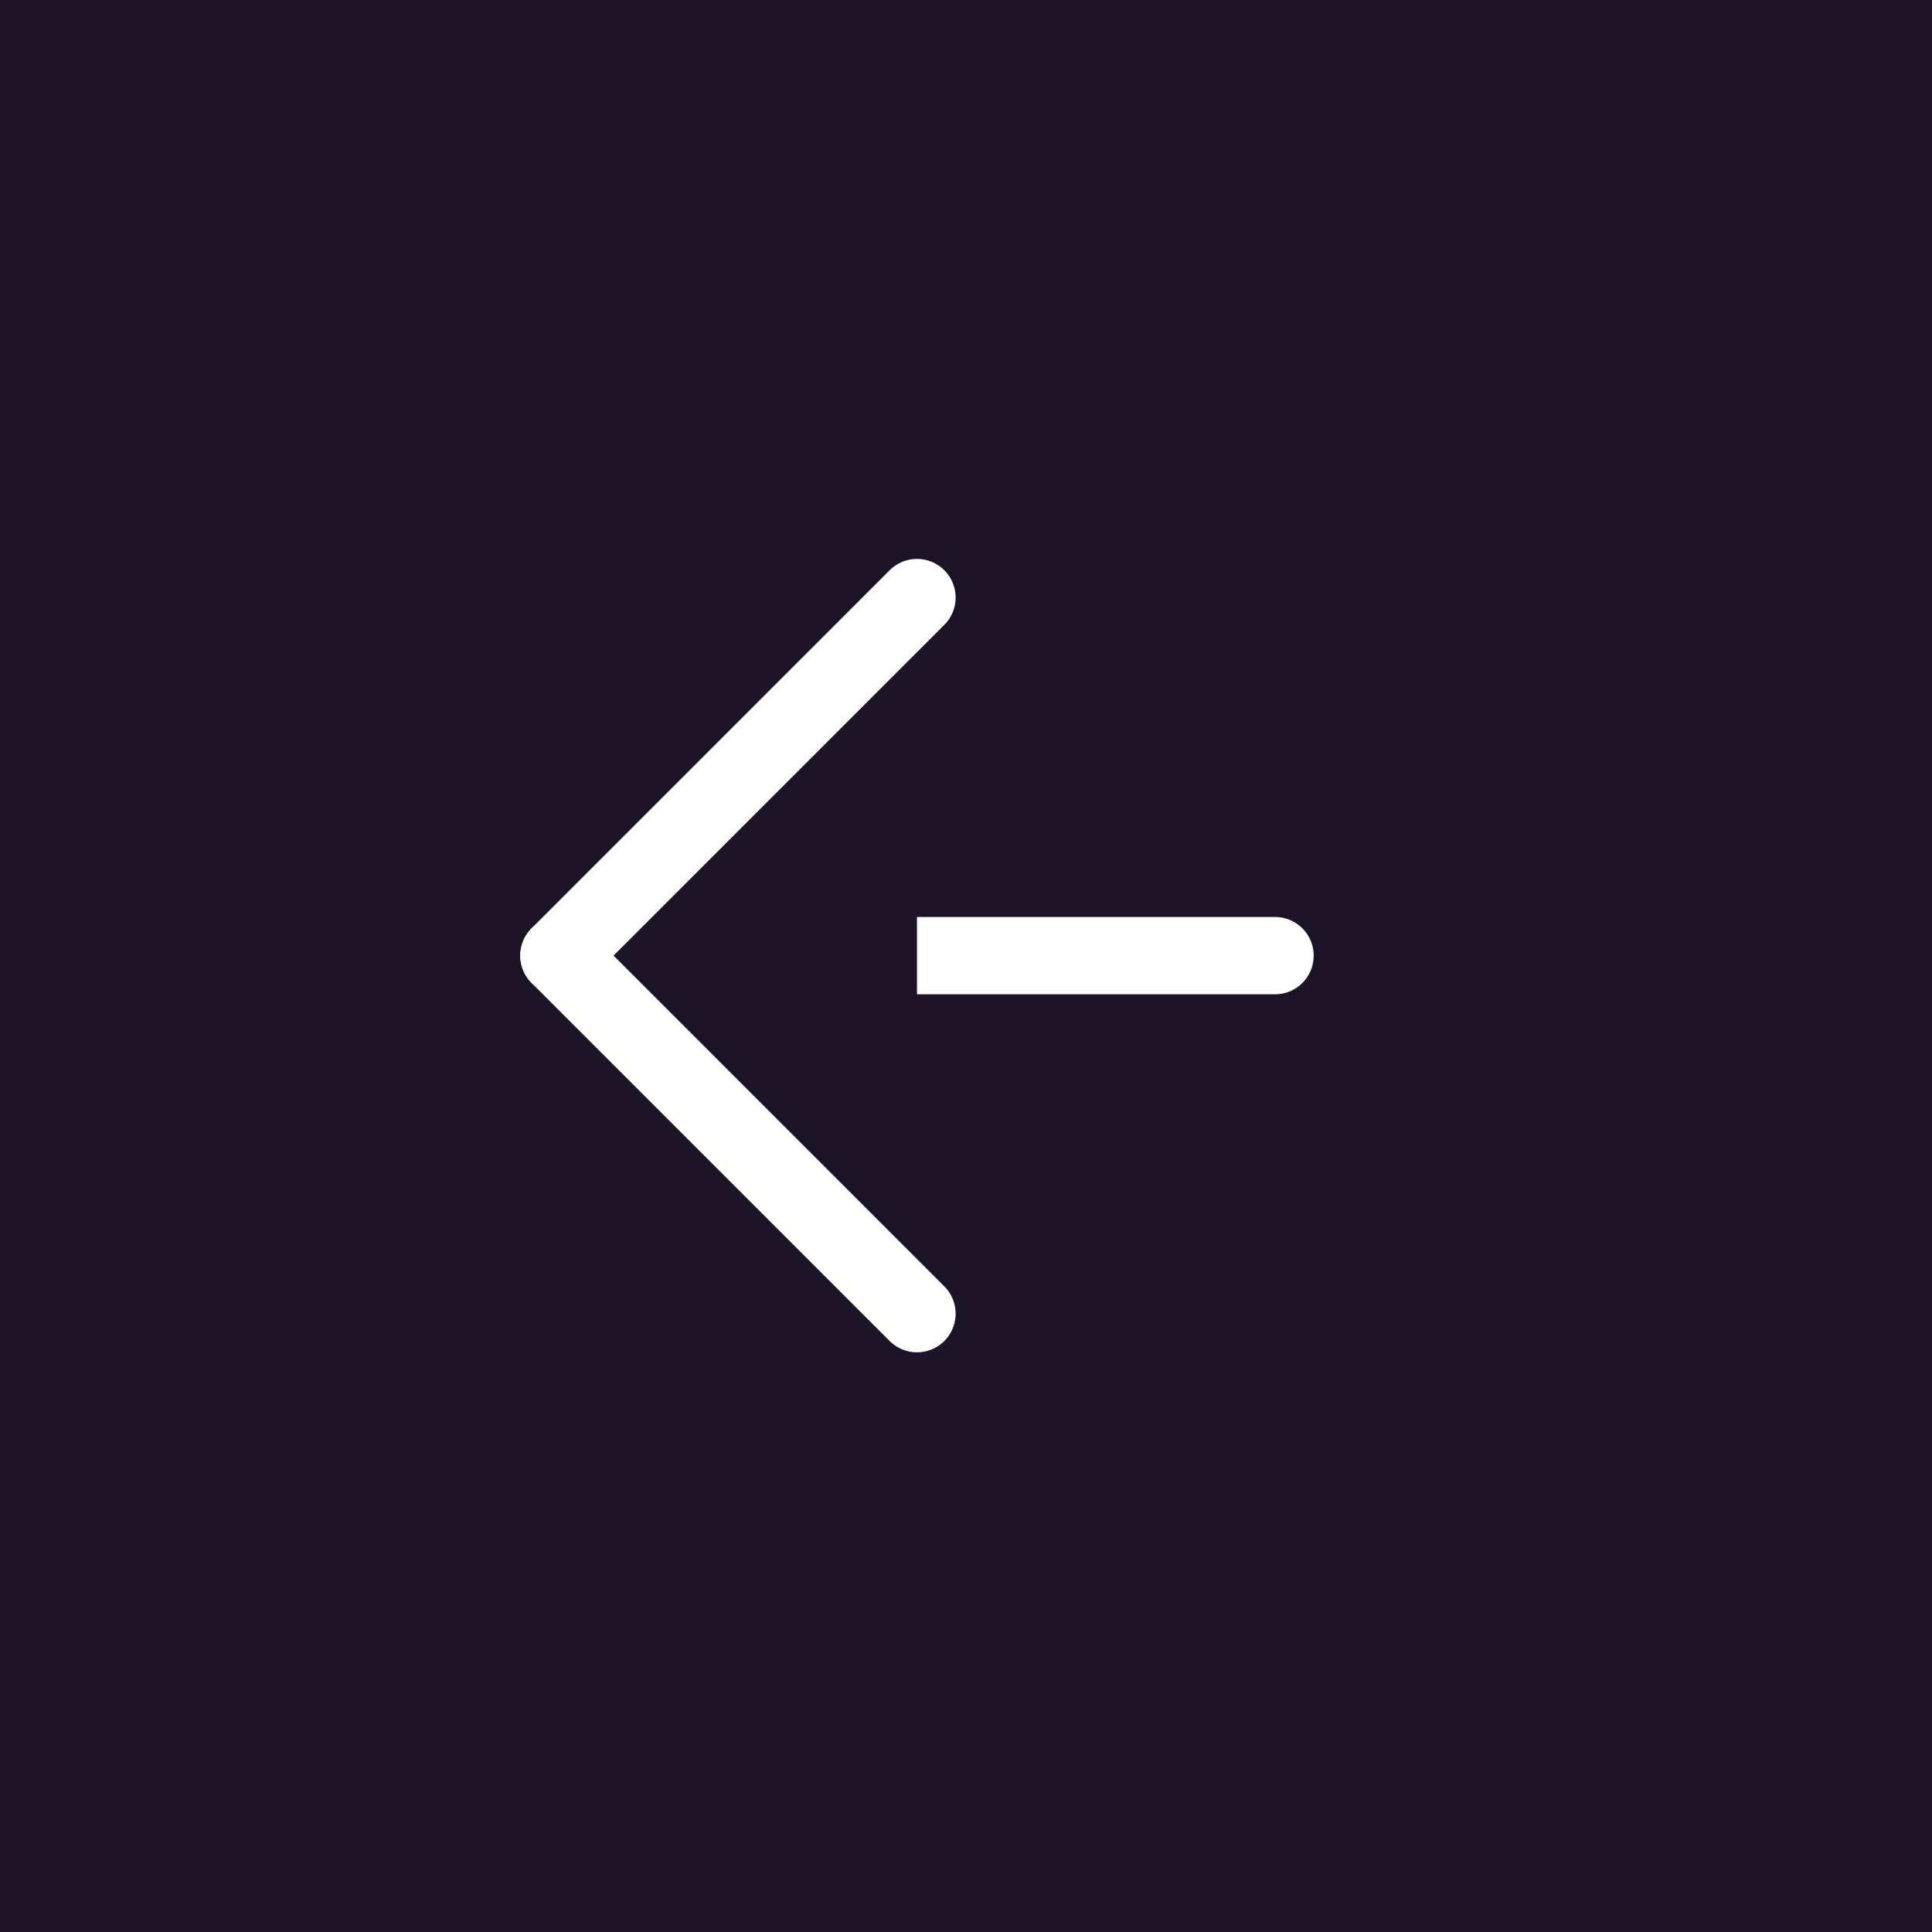 <svg id="arrow" xmlns="http://www.w3.org/2000/svg" width="75" height="75" viewBox="0 0 75 75">
  <g id="Rectangle_42" data-name="Rectangle 42" fill="#1C1426" stroke="#1C1426" stroke-width="2">
    <rect width="75" height="75" stroke="none"/>
    <rect x="1" y="1" width="73" height="73" fill="none"/>
  </g>
  <g id="Icon_feather-arrow-right" data-name="Icon feather-arrow-right" transform="translate(21.697 23.197)">
    <path id="Path_12" data-name="Path 12" d="M35.3,18H7.5" transform="translate(-7.5 -4.099)" fill="#1C1426" stroke="#ffffff" stroke-linecap="round" stroke-linejoin="round" stroke-width="3"/>
    <path id="Path_13" data-name="Path 13" d="M31.9,7.5,18,21.4,31.9,35.3" transform="translate(-18 -7.5)" fill="#1C1426" stroke="#ffffff" stroke-linecap="round" stroke-linejoin="round" stroke-width="3"/>
  </g>
</svg>